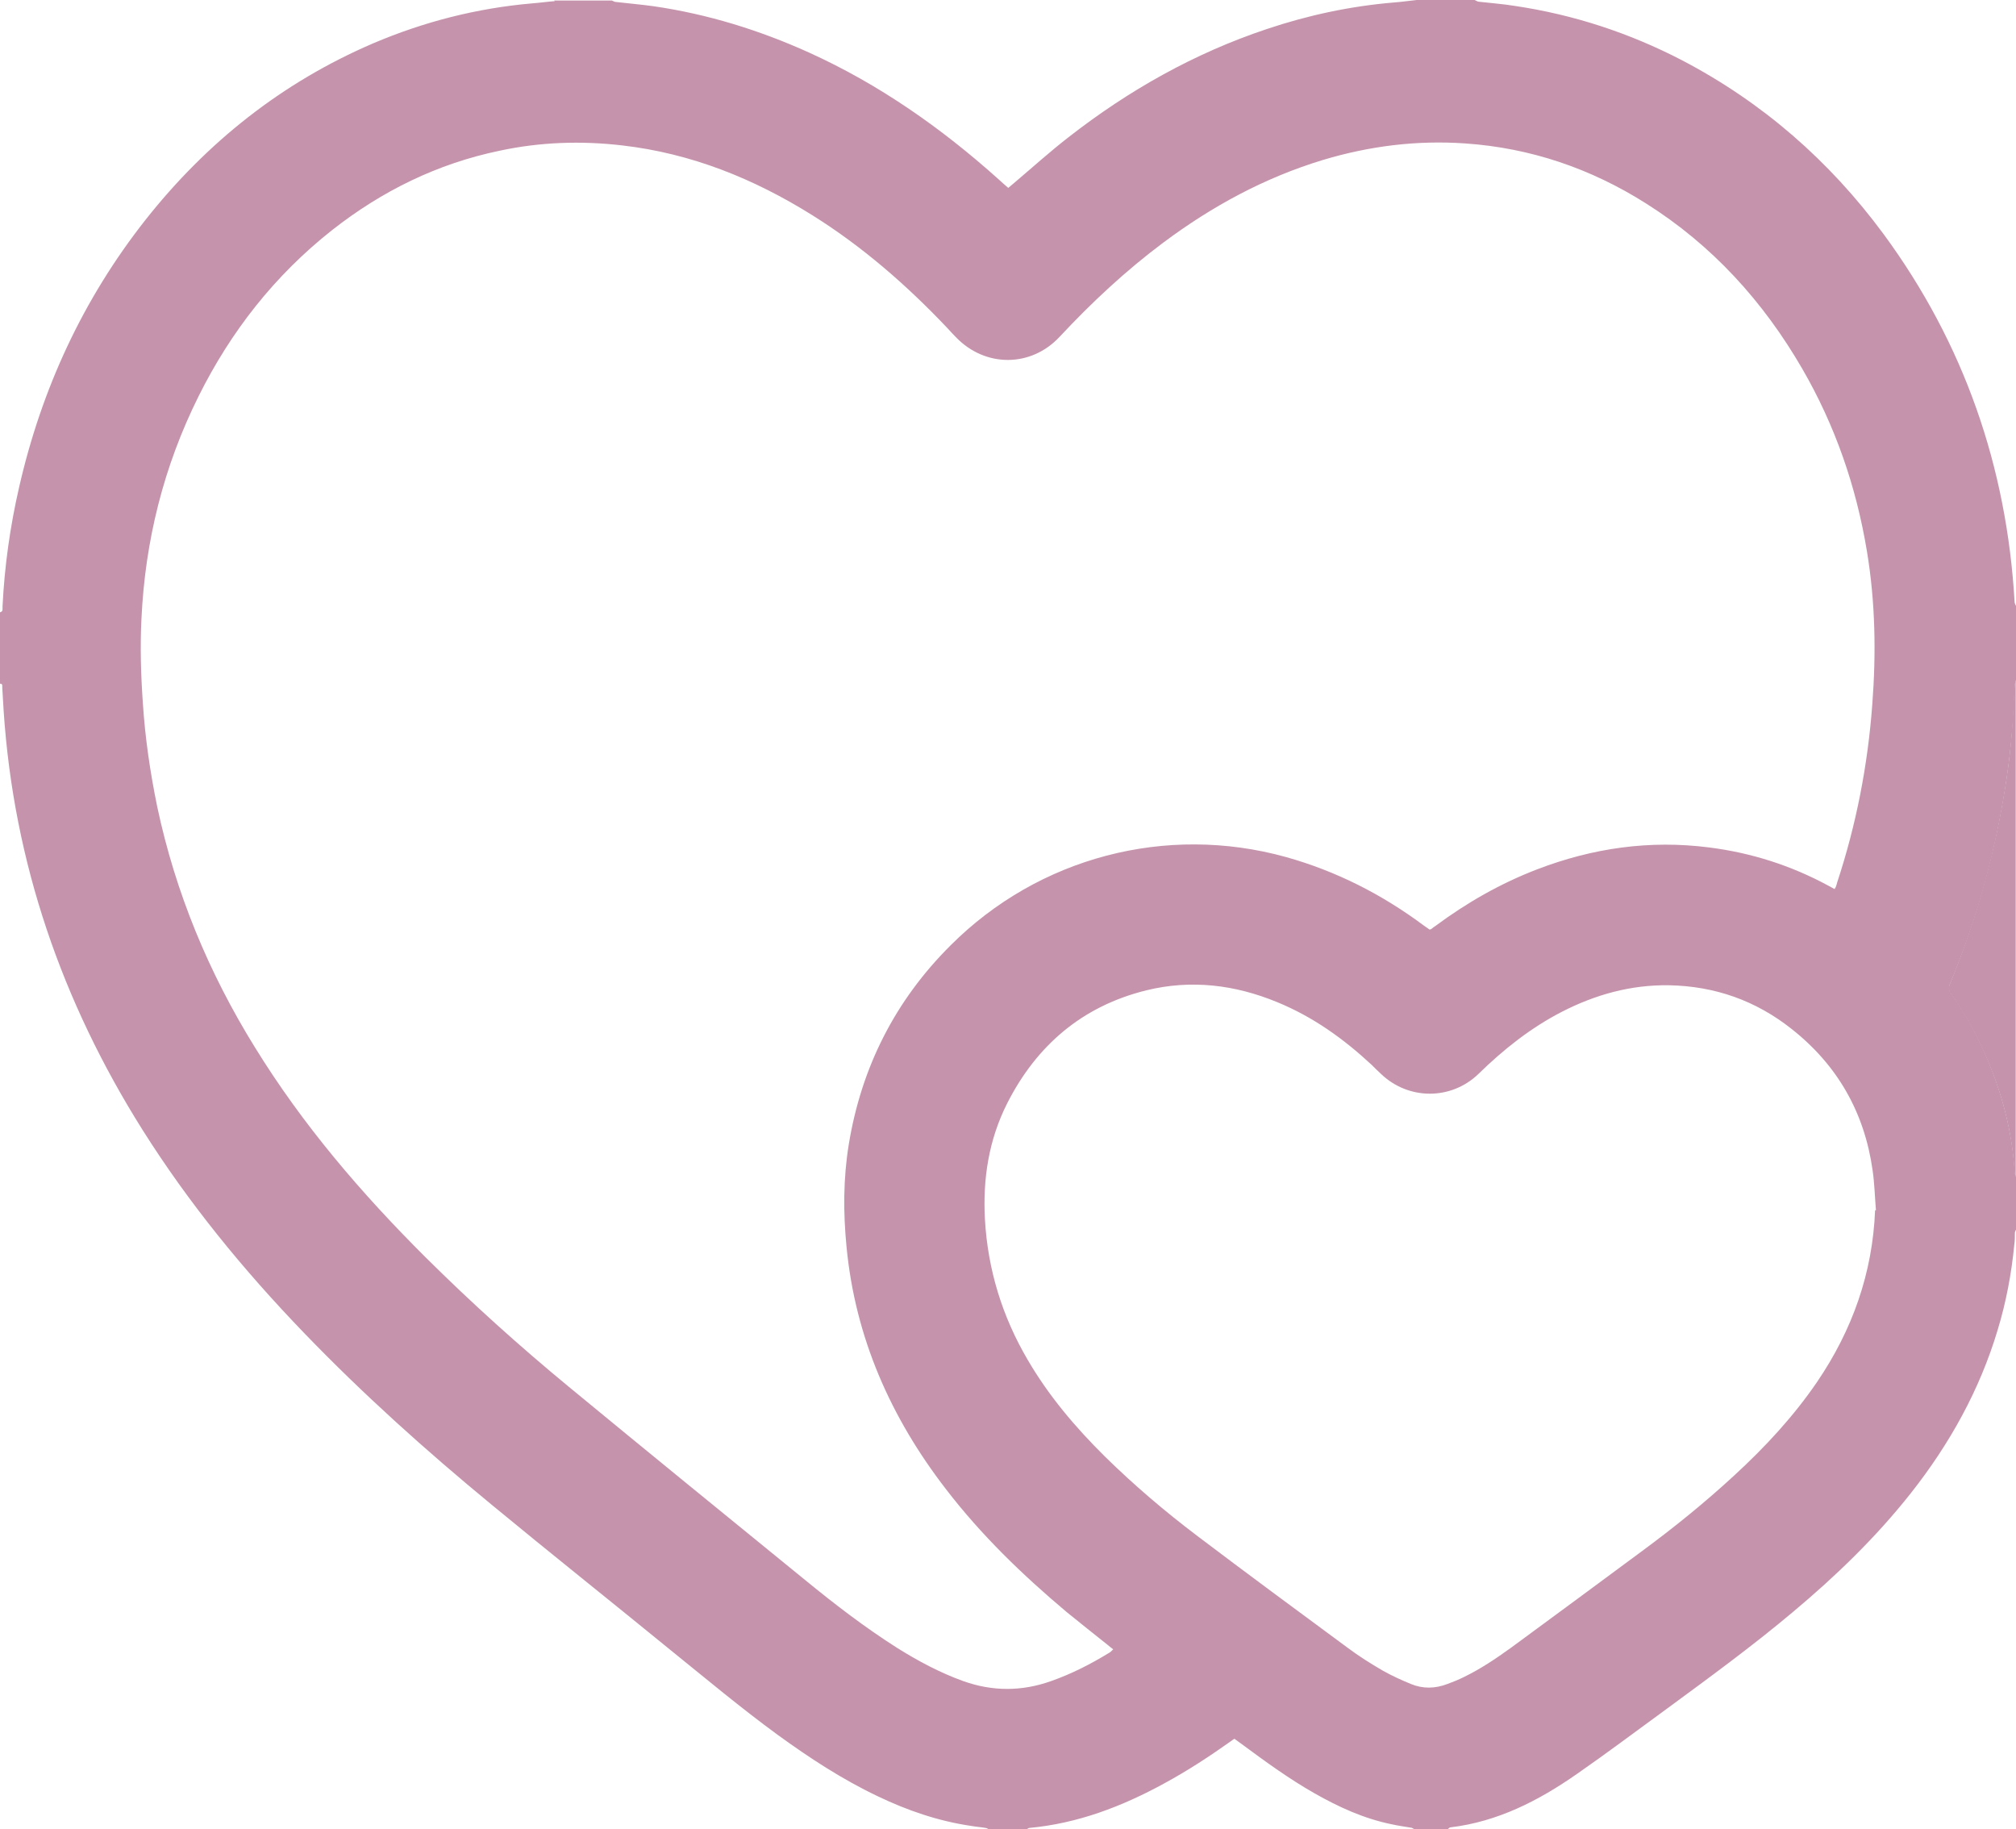 <svg xmlns="http://www.w3.org/2000/svg" id="Vrstva_1" viewBox="0 0 716.8 650.4"><defs><style>      .st0 {        fill: #c594ac;      }    </style></defs><path class="st0" d="M197,.2h20.6c.5.2.9.5,1.4.5,4.4.5,8.9.9,13.3,1.5,19.3,2.8,37.7,8.5,55.4,16.5,24.9,11.3,47,26.8,67.3,45,1.1,1,2.2,2,3.5,3.1.7-.6,1.3-1.1,1.9-1.6,6.5-5.5,12.8-11.2,19.5-16.4,21.4-16.7,44.8-29.9,70.6-38.5,14.6-4.9,29.6-8.1,44.9-9.4,2.8-.2,5.5-.6,8.3-.9h20.6c.5.2.9.5,1.4.6,4.3.5,8.6.8,12.9,1.5,20.9,3.1,40.7,9.6,59.4,19.3,28.7,15,52.5,35.8,71.7,61.8,28.6,38.9,43.8,82.7,46.6,130.8,0,.5.3,1,.5,1.4v26.4c-.1.6-.4,1.2-.4,1.8-.3,5.5-.5,11-1,16.5-.9,10.8-2.5,21.6-4.6,32.2-3.9,19.8-9.7,39-17.5,57.6-.5,1.3-.4,2.2.4,3.3,3.8,5.3,7.1,11,10,16.9,7.2,14.9,11.7,30.5,12.7,47.1,0,.4.3.8.4,1.3v18.7c-.2.4-.4.8-.4,1.2,0,1.4,0,2.7-.2,4.1-1,10.3-2.9,20.4-5.9,30.3-6.4,21.4-17.1,40.6-30.9,58.1-12.4,15.7-26.7,29.5-42,42.3-14.4,12.1-29.6,23.2-44.7,34.3-10.7,7.8-21.2,15.7-32,23.2-13.6,9.5-28.2,17-45,19-.3,0-.6.4-.9.6h-12c-.4-.2-.8-.5-1.2-.5-2.3-.4-4.6-.7-6.8-1.2-9.8-2-18.8-6.1-27.4-11-8.8-5-17.1-11-25.2-17-1.1-.8-2.2-1.6-3.3-2.4-.5.3-.9.6-1.3.9-7.6,5.4-15.4,10.5-23.7,15-15,8.2-30.7,14.2-47.9,15.8-.3,0-.6.3-1,.5h-13.4c-.4-.2-.8-.5-1.2-.5-1.7-.3-3.3-.4-5-.7-11.7-1.7-22.8-5.5-33.4-10.6-12.6-6-24.2-13.6-35.5-21.8-13-9.5-25.3-19.8-37.8-29.9-21.3-17.4-42.8-34.5-64-52-23.3-19.2-45.7-39.3-66.6-61-21.5-22.3-41-46.1-57.5-72.3C22,356.1,4.9,306.7,1.3,252.8c-.2-2.8-.3-5.6-.5-8.4,0-.5.2-1.4-.8-1.3v-25.4c1.3-.3.8-1.4.9-2.1.7-14.3,2.7-28.5,5.9-42.4,8-35,22.7-66.8,44.9-95,21.8-27.6,48.6-48.9,81-62.8,18.1-7.7,36.9-12.5,56.5-14.2,2.7-.2,5.4-.6,8.1-.8l-.3-.2h0ZM395.8,586.4c-.8-.6-1.4-1.1-2-1.6-4.9-3.9-9.8-7.8-14.6-11.7-15.7-13.2-30.4-27.4-42.9-43.7-19.6-25.4-32.2-53.8-35.3-86-1.2-12.2-1.2-24.4.8-36.6,4.5-27.4,16.5-51.1,36.2-70.7,31.3-31.3,76.6-43.2,119.2-31.4,17.9,5,34.2,13.3,49.1,24.4.7.5,1.4,1,2,1.4.3-.1.5-.1.6-.2.5-.4,1-.8,1.5-1.1,11.2-8.3,23.1-15.1,36.1-20.1,19.8-7.6,40.1-10.5,61.2-7.8,15,1.9,29.1,6.4,42.4,13.6.7.4,1.5.8,2.2,1.2.2-.4.3-.5.4-.7.2-.5.4-1.1.5-1.6,6.8-20.6,10.9-41.7,12.5-63.3,1.4-18.2,1.1-36.4-1.9-54.5-3.8-23-11.3-44.7-23-64.9-13.9-24-32.1-44-55.6-58.8-19.6-12.4-41-19.7-64.2-21.3-17.2-1.2-34.1.9-50.7,5.9-20.7,6.3-39.3,16.4-56.6,29.3-13.4,10-25.5,21.3-36.9,33.5-10.2,11-26.5,11-36.9.2-1-1-2-2.1-3-3.2-14.5-15.3-30.2-29-48.1-40.2-20.8-13-43.1-22-67.6-24.8-14.6-1.7-29.2-1.2-43.6,1.9-22.1,4.6-41.8,14.3-59.5,28.2-20.4,16.1-36,36-47.5,59.1-12.4,24.9-19,51.3-20.3,79.1-.5,10-.2,20,.5,30,.8,12.4,2.6,24.6,5.1,36.8,6.5,30.6,18.3,59,34.7,85.5,17,27.6,37.9,52,60.8,74.8,16.2,16.1,33.2,31.4,50.9,46,27.9,23,55.9,45.8,83.9,68.6,10.5,8.6,21.3,16.9,32.8,24.2,7.5,4.7,15.2,8.8,23.5,11.8,10.4,3.7,20.8,3.7,31.2,0,7.4-2.6,14.2-6.1,20.9-10.2.2-.1.4-.3.8-.7l.4-.4h0ZM667,430.3c-.4-4.8-.5-9.6-1.2-14.3-2.9-20.5-12.5-37.3-28.7-50.1-12.7-10.1-27.3-15.3-43.7-15.6-13.5-.2-26.1,3.3-38,9.4-11.1,5.7-20.8,13.4-29.7,22.1-9.7,9.4-24.9,9.4-34.7,0-1.1-1-2.2-2.1-3.3-3.2-10-9.3-20.9-17.1-33.6-22.3-15-6.2-30.6-8.1-46.5-4.2-22.7,5.6-39,19.5-49.5,40.2-6.5,12.9-8.7,26.7-7.9,41.2,1,17.8,6.1,34.4,15.1,49.8,7.5,12.9,17,24.1,27.6,34.6,10.3,10.1,21.2,19.4,32.7,28.1,17.7,13.4,35.6,26.6,53.5,39.8,4,3,8.3,5.7,12.6,8.2,3.2,1.8,6.5,3.3,9.9,4.7,4.3,1.8,8.7,1.7,13.1,0,1.9-.7,3.9-1.5,5.7-2.4,6-2.9,11.5-6.6,16.9-10.5,15.5-11.4,31-22.8,46.5-34.3,11.4-8.4,22.4-17.3,32.8-26.9,11-10.1,21.1-21,29.5-33.3,12.5-18.4,19.7-38.6,20.6-61h.3Z"></path><path class="st0" d="M716.7,418.6c-.1-.4-.4-.8-.4-1.3-.9-16.6-5.4-32.2-12.7-47.1-2.9-5.9-6.2-11.5-10-16.9-.8-1.1-.9-2-.4-3.3,7.7-18.6,13.5-37.8,17.5-57.6,2.1-10.7,3.8-21.4,4.6-32.2.4-5.5.6-11,1-16.5,0-.6.3-1.2.4-1.8v176.7h0Z"></path></svg>